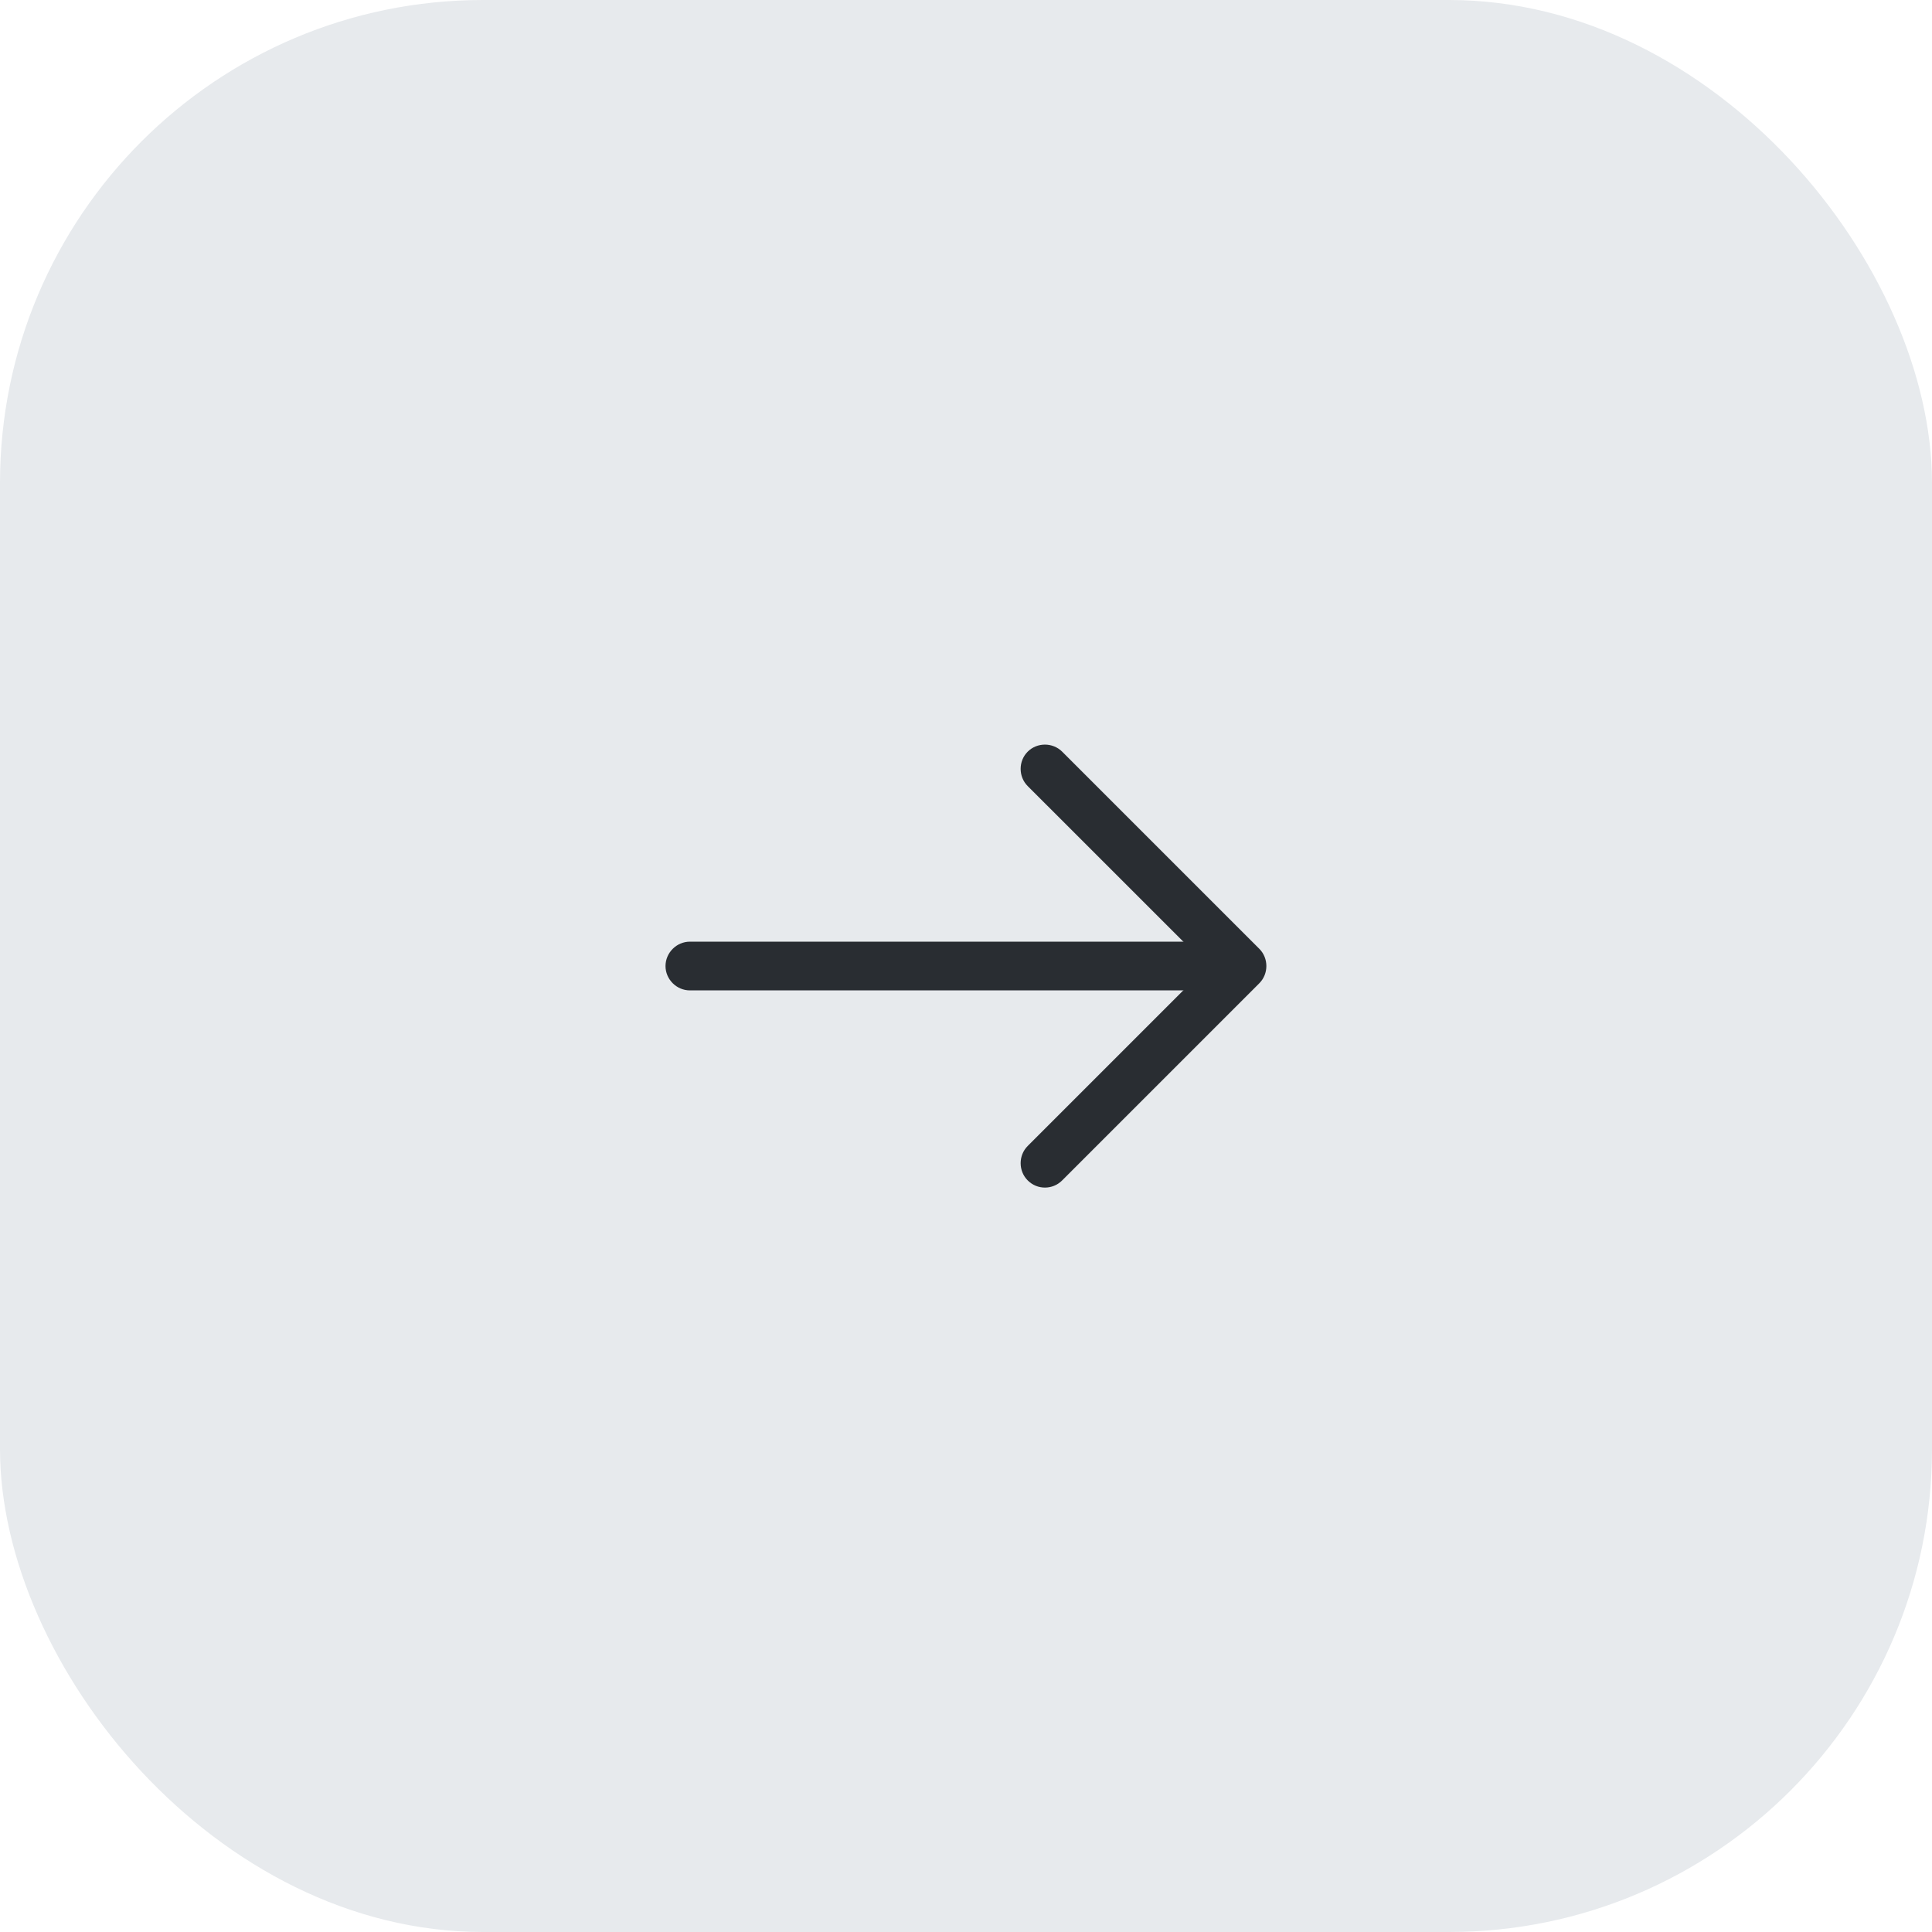 <svg width="32" height="32" viewBox="0 0 32 32" fill="none" xmlns="http://www.w3.org/2000/svg">
<rect width="32" height="32" rx="8" fill="#E7EAED"/>
<path d="M17.307 19.67C17.205 19.67 17.103 19.632 17.022 19.551C16.866 19.395 16.866 19.137 17.022 18.981L20.003 16L17.022 13.02C16.866 12.864 16.866 12.606 17.022 12.45C17.178 12.294 17.436 12.294 17.593 12.45L20.858 15.715C21.014 15.871 21.014 16.13 20.858 16.286L17.593 19.551C17.512 19.632 17.41 19.67 17.307 19.67Z" fill="#292D32"/>
<path d="M20.482 16.404H11.427C11.206 16.404 11.023 16.221 11.023 16.001C11.023 15.78 11.206 15.597 11.427 15.597H20.482C20.702 15.597 20.885 15.78 20.885 16.001C20.885 16.221 20.702 16.404 20.482 16.404Z" fill="#292D32"/>
</svg>
